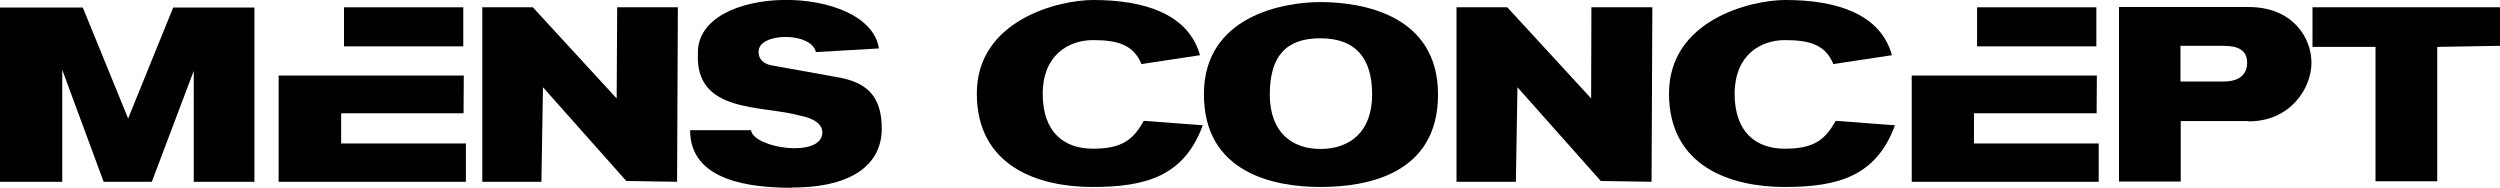 <?xml version="1.0" encoding="UTF-8"?>
<svg xmlns="http://www.w3.org/2000/svg" version="1.1" viewBox="0 0 960 72.1">
  <!-- Generator: Adobe Illustrator 29.2.1, SVG Export Plug-In . SVG Version: 2.1.0 Build 116)  -->
  <g id="M">
    <polygon points="0 69.8 23.9 69.8 23.9 26.8 39.8 69.8 58.3 69.8 74.4 27.2 74.4 69.8 97.7 69.8 97.7 2.9 66.5 2.9 49.2 45.5 31.8 2.9 0 2.9 0 69.8"/>
  </g>
  <g id="E">
    <polygon points="107 69.8 178.9 69.8 178.9 55.1 131 55.1 131 43.5 178 43.5 178.1 29 107 29 107 69.8"/>
    <rect x="132.1" y="2.8" width="45.8" height="15"/>
  </g>
  <g id="N">
    <polygon points="185.2 2.8 185.2 69.8 207.9 69.8 208.5 33.5 240.5 69.5 260 69.8 260.3 2.8 237 2.8 236.8 37.8 204.6 2.8 185.2 2.8"/>
  </g>
  <g id="S">
    <path d="M304.3,72.1c-15.6,0-39.3-2.3-39.3-22.1h23.4c.9,6.9,27.2,10.9,27.4.9,0-3.5-3.8-5.6-8.6-6.5-14.4-4.1-40.4-.7-39.2-23.9-.6-27.2,65.7-26.9,69.5-1.9l-24.2,1.4c-1.7-7.9-22.4-7.6-22,0,0,3.3,2.7,4.7,5,5.1l25.6,4.6c10.5,1.9,16.7,6.8,16.7,19.7s-10.2,22.6-34.4,22.6Z"/>
  </g>
  <g id="C">
    <path d="M461.9,48c-7.1,19.6-21.8,23.8-42.4,23.8s-44.4-7.8-44.4-35.9S406.3,0,419.8,0C439.2,0,456.3,5.2,460.8,21.2l-22.5,3.4c-3-7.4-9.1-9.2-18.6-9.2s-19.3,5.9-19.3,20.6,8.1,21.1,19.3,21.1,15.5-3.5,19.5-10.7l22.7,1.7Z"/>
  </g>
  <g id="O">
    <path d="M507,.8c16,0,45.2,4.8,45.2,35.5s-27.4,35.5-45.2,35.5-44.7-5.4-44.7-35.6S493.1.8,507,.8ZM507,57.2c11.2,0,19.9-6.4,19.9-20.9s-6.8-21.6-19.9-21.6-19.4,6.8-19.4,21.6,8.8,20.9,19.4,20.9Z"/>
  </g>
  <g id="N1" data-name="N">
    <polygon points="559.3 2.8 559.3 69.8 582.1 69.8 582.7 33.5 614.7 69.5 634.2 69.8 634.5 2.8 611.1 2.8 611 37.8 578.8 2.8 559.3 2.8"/>
  </g>
  <g id="C1" data-name="C">
    <path d="M727.7,48c-7.1,19.6-21.8,23.8-42.4,23.8s-44.4-7.8-44.4-35.9S672.1,0,685.6,0C705,0,722.1,5.2,726.5,21.2l-22.5,3.4c-3-7.4-9.1-9.2-18.6-9.2s-19.3,5.9-19.3,20.6,8.1,21.1,19.3,21.1,15.5-3.5,19.5-10.7l22.7,1.7Z"/>
  </g>
  <g id="E1" data-name="E">
    <polygon points="734.1 69.8 805.9 69.8 805.9 55.1 758 55.1 758 43.5 805.1 43.5 805.2 29 734.1 29 734.1 69.8"/>
    <rect x="759.2" y="2.8" width="45.8" height="15"/>
  </g>
  <g id="P">
    <path d="M863.4,46.5h-26v23.2h-23.7V2.7h49.8c16.8,0,24.1,11.7,24.1,21.4s-8,22.5-24.1,22.5ZM853.9,17.6h-16.6v13.7h16.6c5.7,0,9-2.5,9-7.2s-3.3-6.5-9-6.5Z"/>
  </g>
  <g id="T">
    <polygon points="888 2.8 888 18 912.2 18 912.2 69.6 935.9 69.6 935.9 18 960 17.6 960 2.8 888 2.8"/>
  </g>
</svg>